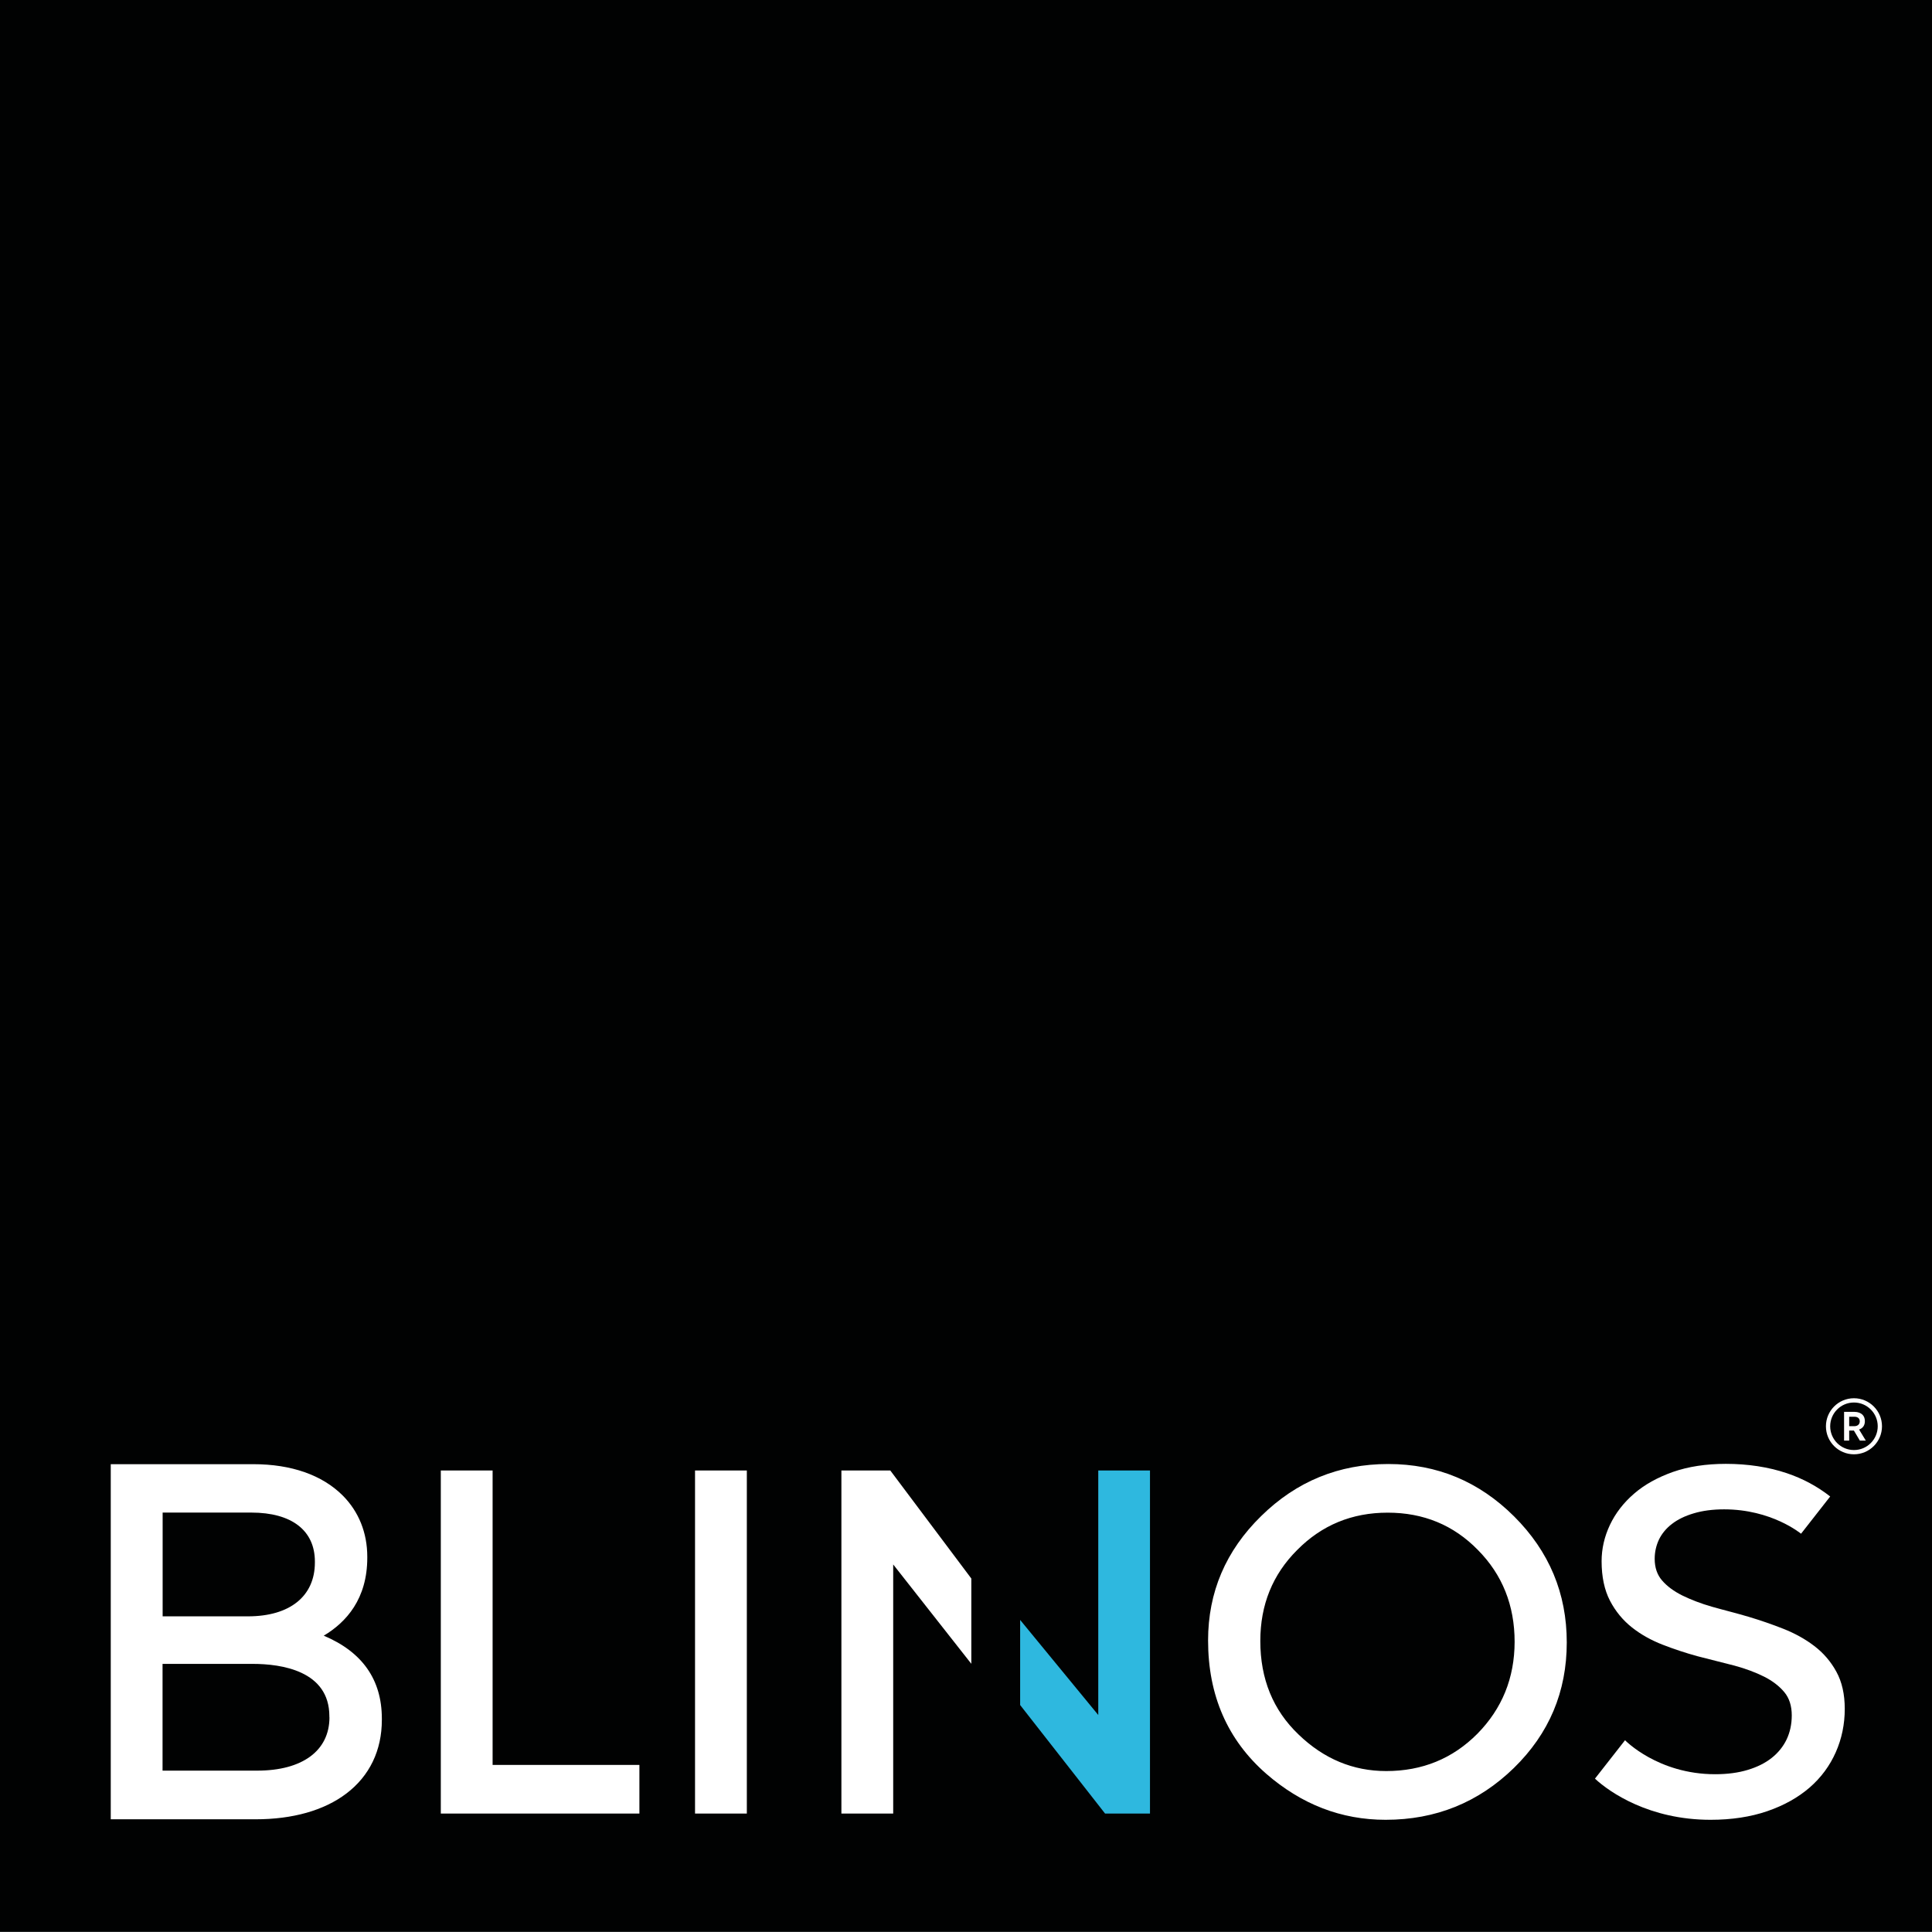 <?xml version="1.0" encoding="utf-8"?>
<!-- Generator: Adobe Illustrator 25.1.0, SVG Export Plug-In . SVG Version: 6.00 Build 0)  -->
<svg version="1.1" id="Ebene_1" xmlns="http://www.w3.org/2000/svg" xmlns:xlink="http://www.w3.org/1999/xlink" x="0px" y="0px"
	 viewBox="0 0 226.77 226.76" style="enable-background:new 0 0 226.77 226.76;" xml:space="preserve">
<style type="text/css">
	.st0{fill:#010202;}
	.st1{fill:#FFFFFF;}
	.st2{fill:#2EB8DF;}
</style>
<g>
	<path class="st0" d="M0,226.76V0h226.77v226.76H0z"/>
	<path class="st1" d="M217.61,164.12c-1.82,0-3.29,1.48-3.29,3.29c0,1.82,1.47,3.29,3.29,3.29c1.81,0,3.29-1.47,3.29-3.29
		C220.9,165.6,219.43,164.12,217.61,164.12z M217.61,170.2c-1.54,0-2.79-1.25-2.79-2.79c0-1.54,1.25-2.79,2.79-2.79
		c1.54,0,2.79,1.25,2.79,2.79C220.4,168.95,219.15,170.2,217.61,170.2z M218.89,166.82v-0.03c0-0.3-0.1-0.55-0.27-0.73
		c-0.21-0.21-0.54-0.34-0.94-0.34h-1.23v3.37h0.6v-1.18h0.55l0.7,1.18h0.7l-0.79-1.3C218.61,167.66,218.89,167.34,218.89,166.82z
		 M217.65,167.4h-0.6v-1.11h0.6c0.39,0,0.64,0.18,0.64,0.55v0.01C218.28,167.19,218.03,167.4,217.65,167.4z"/>
	<path class="st1" d="M38,191.99c2.65-1.58,5.11-4.33,5.11-9.15v-0.11c0-2.82-1-5.3-2.88-7.19c-2.41-2.41-6.04-3.68-10.49-3.68H13
		v41.68h17.01c4.35,0,8.03-1.04,10.64-3.02c2.73-2.07,4.17-5.06,4.17-8.65v-0.17C44.81,197.14,42.52,193.89,38,191.99z
		 M19.09,177.54H29.5c4.74,0,7.46,2.1,7.46,5.75v0.11c0,3.96-2.94,6.32-7.86,6.32H19.09V177.54z M38.67,201.57
		c0,3.92-3.17,6.26-8.49,6.26h-11.1v-12.53h10.58c3.36,0,9,0.8,9,6.15V201.57z M57.82,172.6h-6.08v40.27h23.31v-5.71H57.82V172.6z
		 M81.58,212.87h6.08V172.6h-6.08V212.87z M162.95,171.84c-5.81,0-10.78,2.04-14.92,6.11c-4.16,4.07-6.23,8.94-6.23,14.6
		c0,6.45,2.28,11.67,6.83,15.65c4.14,3.6,8.81,5.4,14.01,5.4c5.88,0,10.89-2.03,15.05-6.08c4.14-4.04,6.21-8.95,6.21-14.74
		c0-5.76-2.06-10.68-6.18-14.79C173.6,173.89,168.69,171.84,162.95,171.84z M173.41,203.5c-2.9,2.92-6.47,4.38-10.7,4.38
		c-3.89,0-7.33-1.43-10.3-4.3c-2.99-2.86-4.48-6.52-4.48-10.97c0-4.24,1.44-7.8,4.33-10.68c2.89-2.92,6.42-4.38,10.62-4.38
		c4.21,0,7.74,1.46,10.59,4.38c2.87,2.9,4.31,6.5,4.31,10.79C177.77,196.96,176.31,200.55,173.41,203.5z"/>
	<path class="st1" d="M212.94,193.19c-1.06-0.81-2.28-1.48-3.62-2.01c-1.32-0.52-2.68-0.99-4.05-1.4c-1.37-0.41-3-0.81-4.33-1.19
		c-1.29-0.37-2.46-0.82-3.48-1.32c-0.98-0.49-1.79-1.08-2.38-1.77c-0.57-0.66-0.86-1.51-0.86-2.53c0-0.82,0.18-1.58,0.51-2.28
		c0.34-0.69,0.85-1.31,1.52-1.82c0.67-0.52,1.53-0.94,2.55-1.24c1.03-0.31,2.23-0.47,3.57-0.47c5.57,0,8.95,2.81,9.03,2.86
		l3.42-4.37c-1.49-1.17-3.2-2.1-5.11-2.74c-2.15-0.72-4.55-1.09-7.14-1.09c-2.32,0-4.41,0.32-6.21,0.95
		c-1.8,0.64-3.34,1.49-4.56,2.55c-1.23,1.06-2.18,2.29-2.83,3.66c-0.65,1.37-0.98,2.8-0.98,4.27c0,1.82,0.33,3.38,0.98,4.63
		c0.65,1.25,1.52,2.3,2.58,3.14c1.05,0.83,2.27,1.51,3.61,2.03c1.31,0.51,2.67,0.96,4.05,1.34l4.4,1.12
		c1.29,0.35,2.46,0.79,3.46,1.29c0.97,0.49,1.77,1.1,2.37,1.82c0.58,0.7,0.87,1.61,0.87,2.73c0,1.04-0.21,1.99-0.61,2.83
		c-0.4,0.83-0.99,1.56-1.75,2.16c-0.76,0.6-1.7,1.07-2.8,1.4c-1.11,0.34-2.4,0.51-3.84,0.51c-6.71,0-10.56-3.98-10.57-3.99
		l-3.53,4.51c1.73,1.61,6.4,4.83,13.57,4.83c2.46,0,4.7-0.34,6.65-1.01c1.95-0.67,3.62-1.6,4.97-2.77c1.35-1.17,2.38-2.57,3.08-4.16
		c0.7-1.58,1.05-3.29,1.05-5.08c0-1.71-0.33-3.18-0.99-4.37C214.89,195.02,214.02,194.01,212.94,193.19z"/>
	<polygon class="st2" points="134.98,212.87 134.98,172.6 128.91,172.6 128.91,201.3 119.74,190.14 119.74,200.13 129.71,212.87 	
		"/>
	<polygon class="st1" points="98.76,172.6 98.76,212.87 104.84,212.87 104.84,183.63 114.01,195.29 114.01,185.28 104.5,172.6 	"/>
</g>
</svg>
